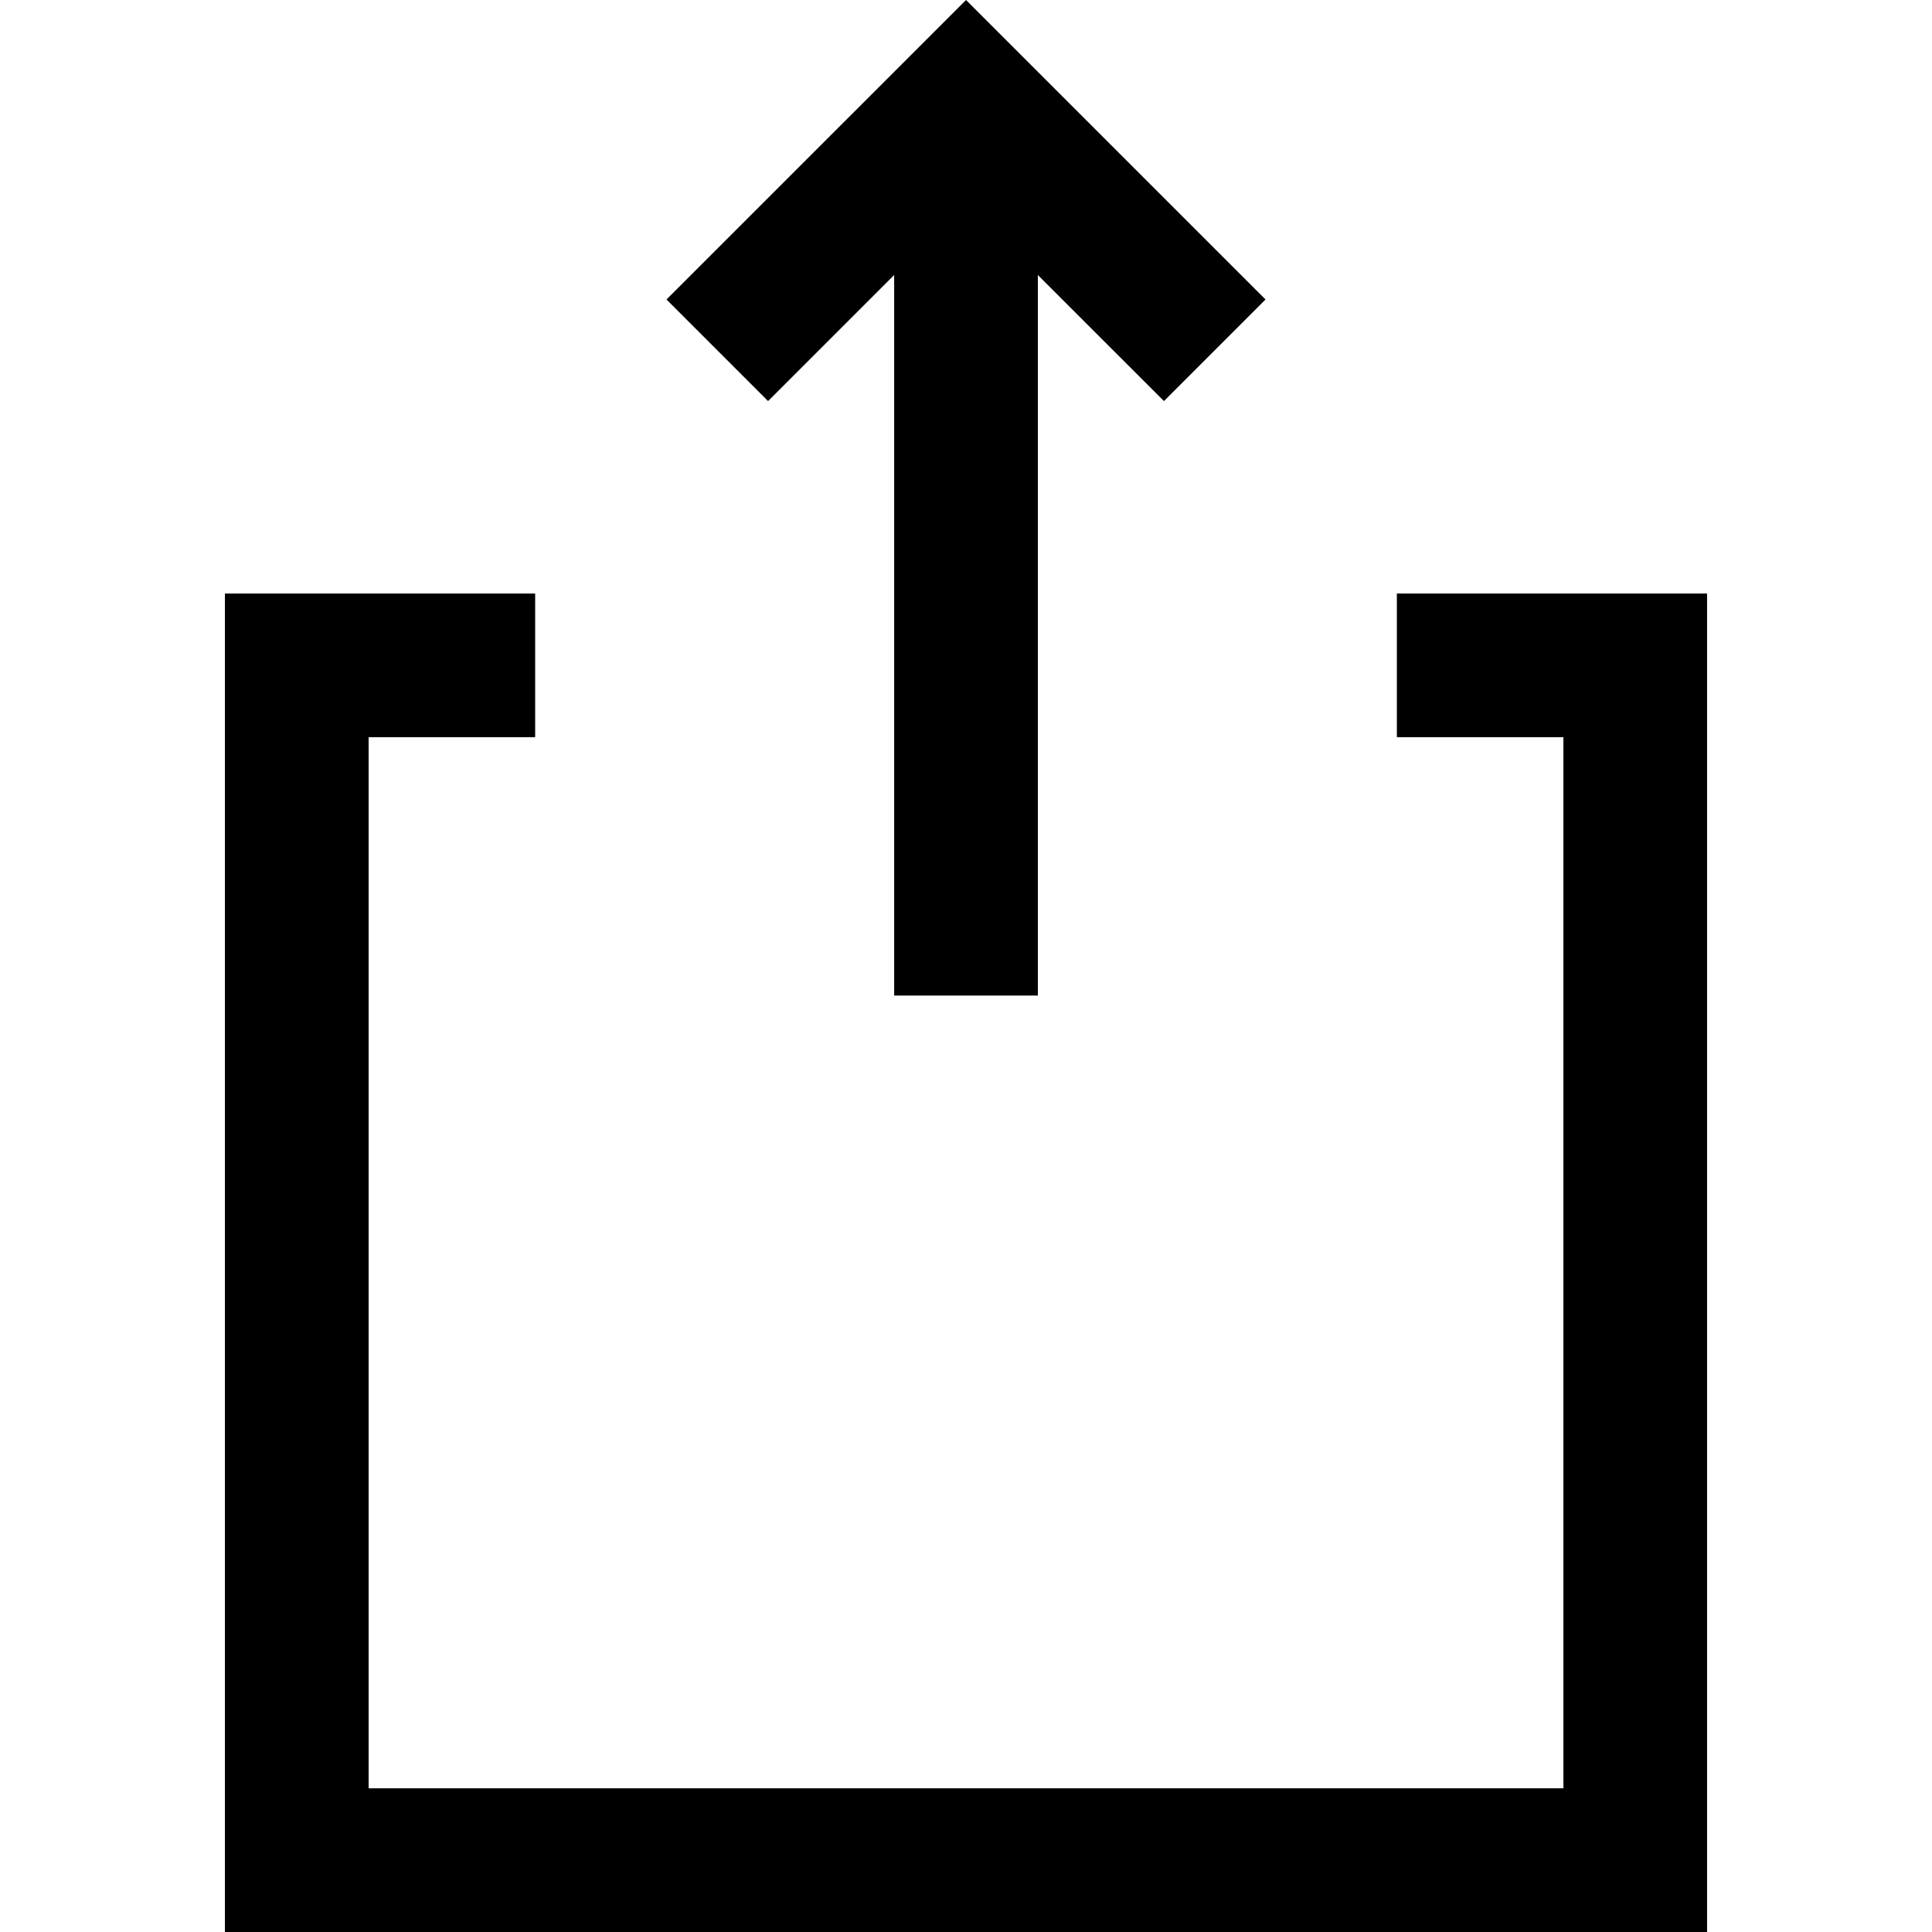 <?xml version="1.0" encoding="utf-8"?>

<!DOCTYPE svg PUBLIC "-//W3C//DTD SVG 1.1//EN" "http://www.w3.org/Graphics/SVG/1.1/DTD/svg11.dtd">
<!-- Uploaded to: SVG Repo, www.svgrepo.com, Generator: SVG Repo Mixer Tools -->
<svg height="800px" width="800px" version="1.1" id="_x32_" xmlns="http://www.w3.org/2000/svg" xmlns:xlink="http://www.w3.org/1999/xlink" 
	 viewBox="0 0 512 512"  xml:space="preserve">
<style type="text/css">
	.st0{fill:#000000;}
</style>
<g>
	<polygon class="st0" points="236.964,72.882 236.964,263.835 275.042,263.835 275.042,72.882 308.456,106.289 335.379,79.368 
		256.003,0 176.628,79.368 203.55,106.289 	"/>
	<polygon class="st0" points="370.184,157.285 370.184,195.362 414.322,195.362 414.322,473.922 97.685,473.922 97.685,195.362 
		141.824,195.362 141.824,157.285 59.608,157.285 59.608,512 452.392,512 452.392,157.285 	"/>
</g>
</svg>